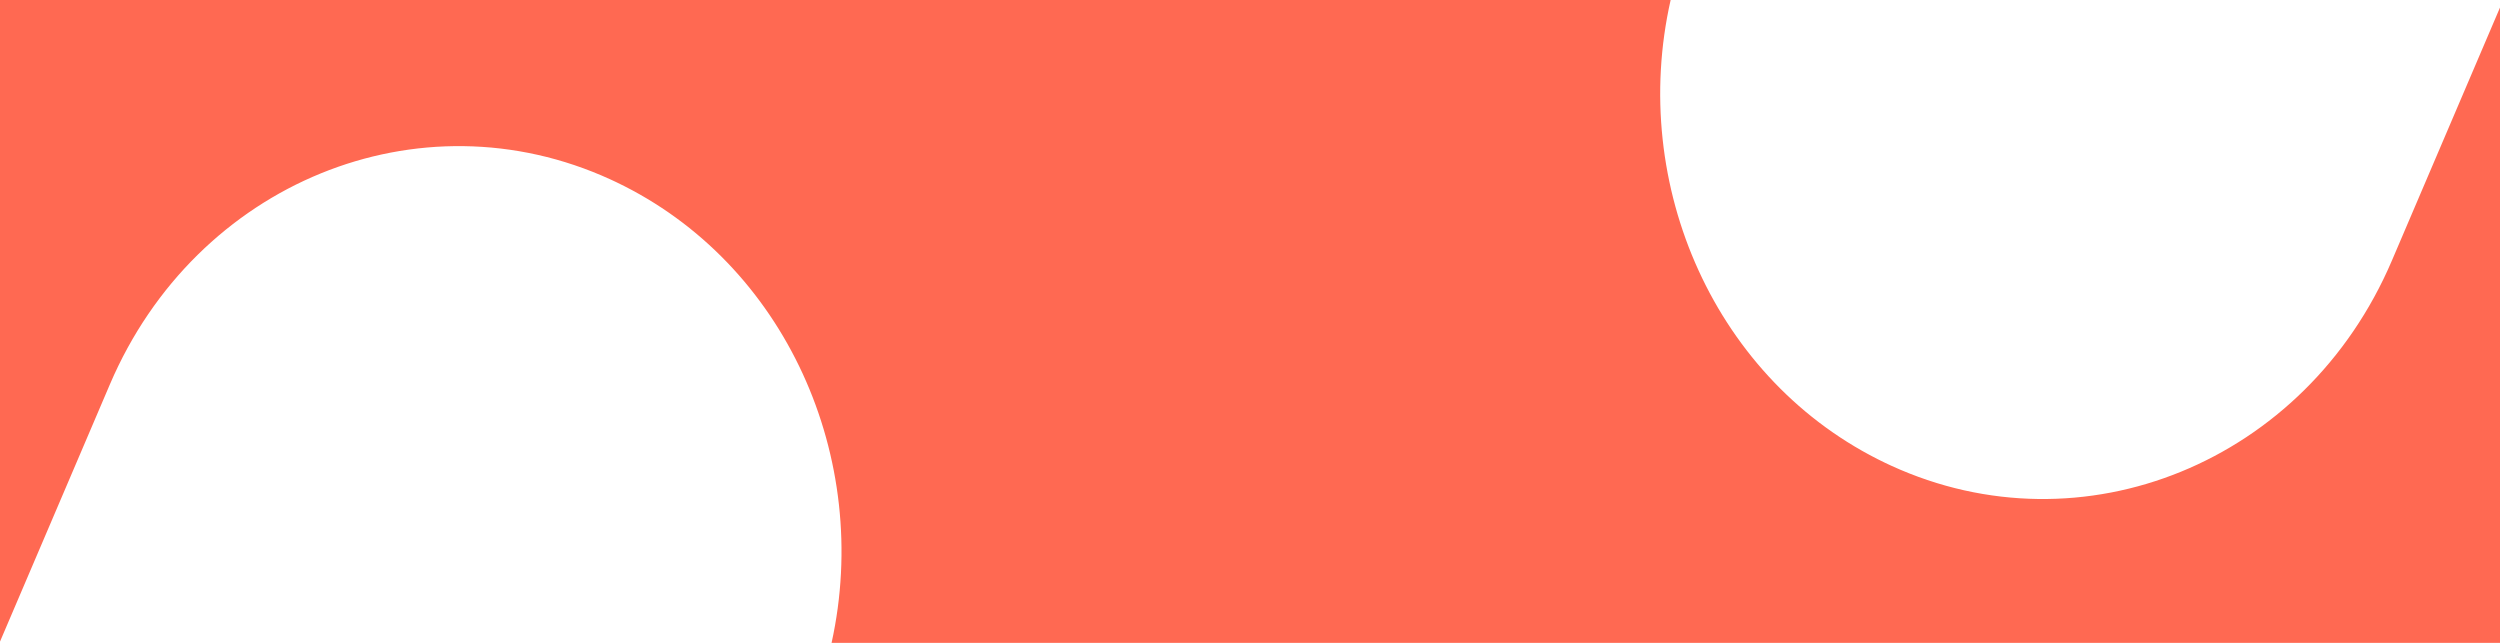 <?xml version="1.0" encoding="UTF-8"?>
<svg width="1400px" height="360px" viewBox="0 0 1400 360" version="1.1" xmlns="http://www.w3.org/2000/svg" xmlns:xlink="http://www.w3.org/1999/xlink">
    <title>Page CMS</title>
    <defs>
        <path d="M935.561,-0 C912.098,103.685 960.596,213.713 1055.815,259.261 L1055.815,259.261 L1059.056,260.778 C1166.211,309.844 1291.147,259.026 1339.426,146.014 L1339.426,146.014 L1400,4.228 L1400,360 L465.683,360 C488.461,256.691 439.971,147.379 345.144,102.019 L345.144,102.019 L341.902,100.501 C234.747,51.436 109.811,102.254 61.533,215.265 L61.533,215.265 L0,359.292 L0,0 Z" id="path-1"></path>
    </defs>
    <g id="Page-CMS" stroke="none" stroke-width="1" fill="none" fill-rule="evenodd">
        <mask id="mask-2" fill="white">
            <use xlink:href="#path-1"></use>
        </mask>
        <use id="Combined-Shape" fill="#FF6952" xlink:href="#path-1"></use>
    </g>
</svg>